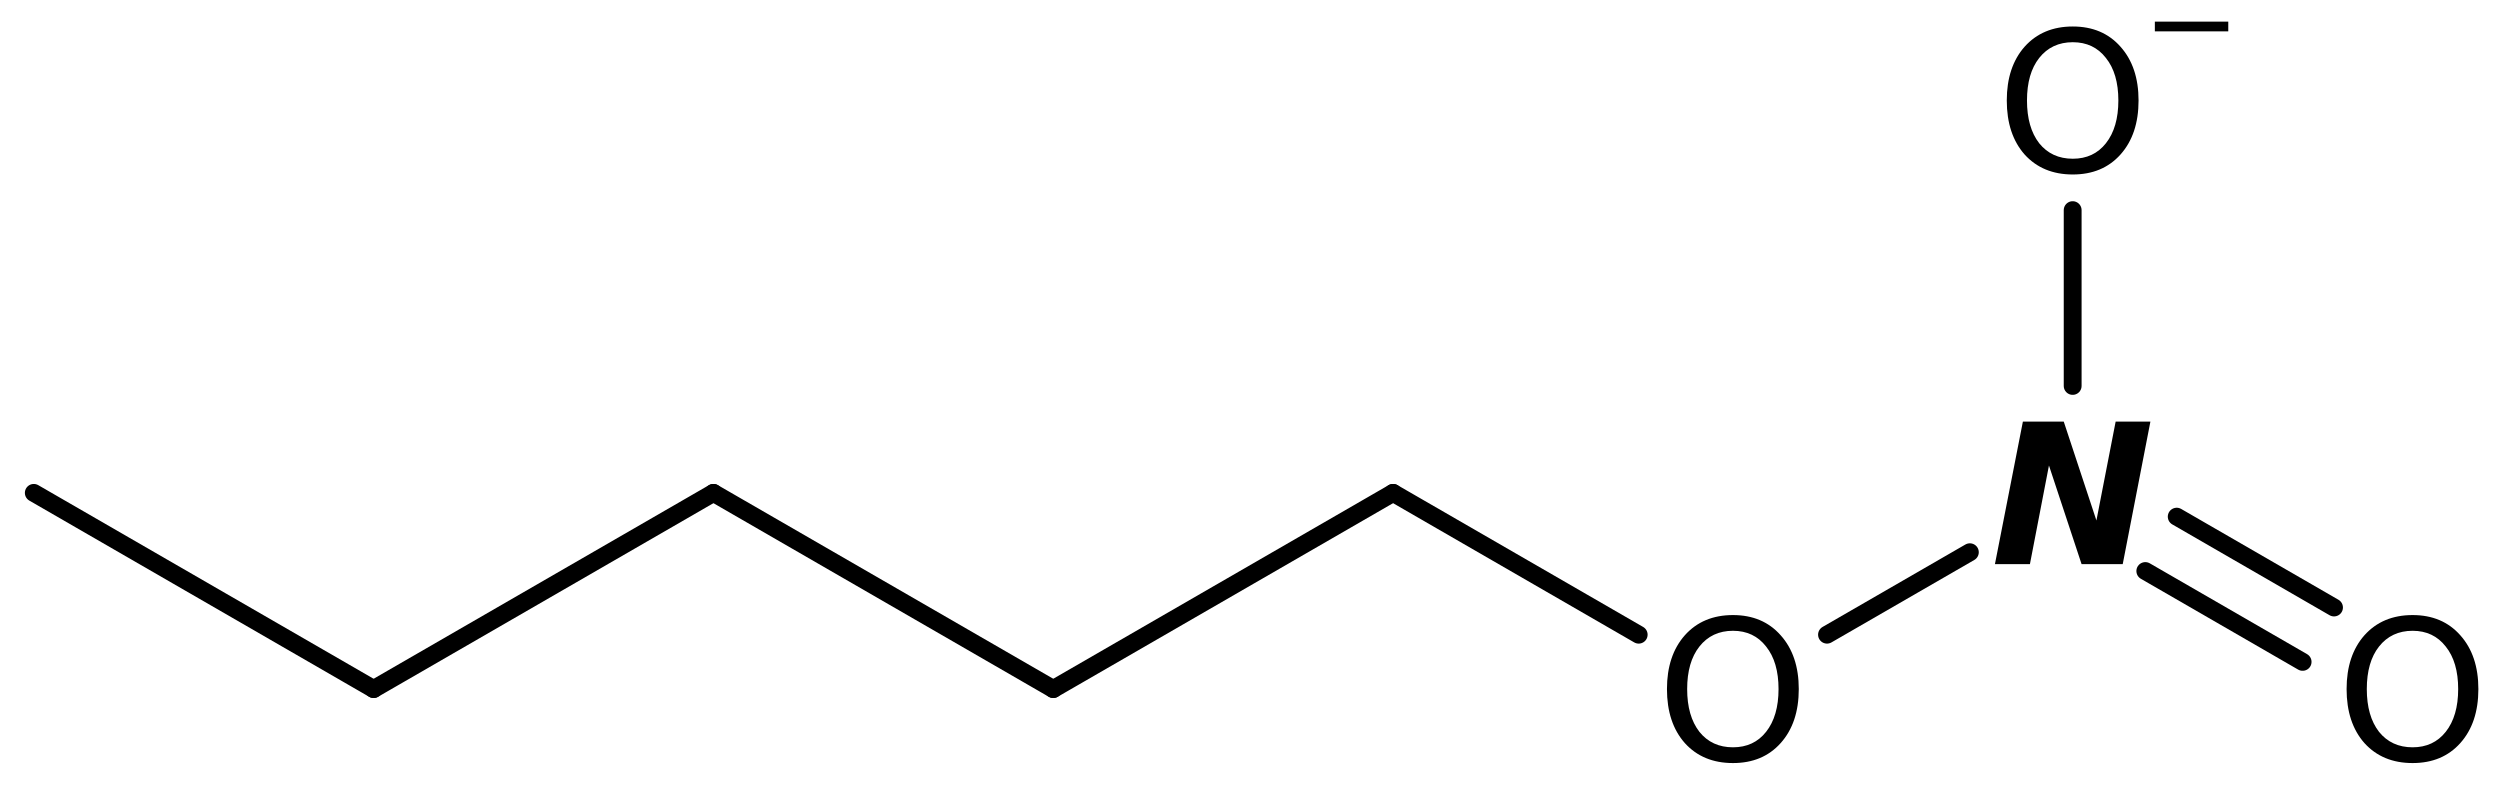 <?xml version='1.0' encoding='UTF-8'?>
<!DOCTYPE svg PUBLIC "-//W3C//DTD SVG 1.1//EN" "http://www.w3.org/Graphics/SVG/1.1/DTD/svg11.dtd">
<svg version='1.2' xmlns='http://www.w3.org/2000/svg' xmlns:xlink='http://www.w3.org/1999/xlink' width='64.733mm' height='20.318mm' viewBox='0 0 64.733 20.318'>
  <desc>Generated by the Chemistry Development Kit (http://github.com/cdk)</desc>
  <g stroke-linecap='round' stroke-linejoin='round' stroke='#000000' stroke-width='.462' fill='#000000'>
    <rect x='.0' y='.0' width='65.0' height='21.0' fill='#FFFFFF' stroke='none'/>
    <g id='mol1' class='mol'>
      <line id='mol1bnd1' class='bond' x1='.875' y1='12.762' x2='9.674' y2='17.842'/>
      <line id='mol1bnd2' class='bond' x1='9.674' y1='17.842' x2='18.473' y2='12.762'/>
      <line id='mol1bnd3' class='bond' x1='18.473' y1='12.762' x2='27.272' y2='17.842'/>
      <line id='mol1bnd4' class='bond' x1='27.272' y1='17.842' x2='36.071' y2='12.762'/>
      <line id='mol1bnd5' class='bond' x1='36.071' y1='12.762' x2='42.431' y2='16.434'/>
      <line id='mol1bnd6' class='bond' x1='47.307' y1='16.434' x2='51.006' y2='14.299'/>
      <g id='mol1bnd7' class='bond'>
        <line x1='56.362' y1='13.378' x2='60.435' y2='15.73'/>
        <line x1='55.549' y1='14.786' x2='59.622' y2='17.138'/>
      </g>
      <line id='mol1bnd8' class='bond' x1='53.668' y1='9.993' x2='53.668' y2='5.441'/>
      <path id='mol1atm6' class='atom' d='M44.872 16.333q-.547 .0 -.869 .408q-.317 .401 -.317 1.101q.0 .699 .317 1.107q.322 .401 .869 .401q.542 .0 .858 -.401q.322 -.408 .322 -1.107q.0 -.7 -.322 -1.101q-.316 -.408 -.858 -.408zM44.872 15.926q.773 -.0 1.235 .523q.469 .523 .469 1.393q-.0 .876 -.469 1.399q-.462 .517 -1.235 .517q-.778 -.0 -1.246 -.517q-.463 -.523 -.463 -1.399q.0 -.87 .463 -1.393q.468 -.523 1.246 -.523z' stroke='none'/>
      <path id='mol1atm7' class='atom' d='M52.379 10.916h1.058l.846 2.561l.498 -2.561h.9l-.717 3.692h-1.065l-.845 -2.555l-.493 2.555h-.906l.724 -3.692z' stroke='none'/>
      <path id='mol1atm8' class='atom' d='M62.47 16.333q-.547 .0 -.87 .408q-.316 .401 -.316 1.101q.0 .699 .316 1.107q.323 .401 .87 .401q.541 .0 .858 -.401q.322 -.408 .322 -1.107q.0 -.7 -.322 -1.101q-.317 -.408 -.858 -.408zM62.47 15.926q.773 -.0 1.235 .523q.468 .523 .468 1.393q.0 .876 -.468 1.399q-.462 .517 -1.235 .517q-.778 -.0 -1.247 -.517q-.462 -.523 -.462 -1.399q-.0 -.87 .462 -1.393q.469 -.523 1.247 -.523z' stroke='none'/>
      <g id='mol1atm9' class='atom'>
        <path d='M53.671 1.093q-.547 .0 -.87 .408q-.316 .401 -.316 1.101q.0 .699 .316 1.107q.323 .401 .87 .401q.542 .0 .858 -.401q.322 -.408 .322 -1.107q.0 -.7 -.322 -1.101q-.316 -.408 -.858 -.408zM53.671 .686q.773 -.0 1.235 .523q.468 .523 .468 1.393q.0 .876 -.468 1.399q-.462 .517 -1.235 .517q-.778 -.0 -1.247 -.517q-.462 -.523 -.462 -1.399q.0 -.87 .462 -1.393q.469 -.523 1.247 -.523z' stroke='none'/>
        <path d='M55.796 .56h1.901v.252h-1.901v-.252z' stroke='none'/>
      </g>
    </g>
  </g>
</svg>
